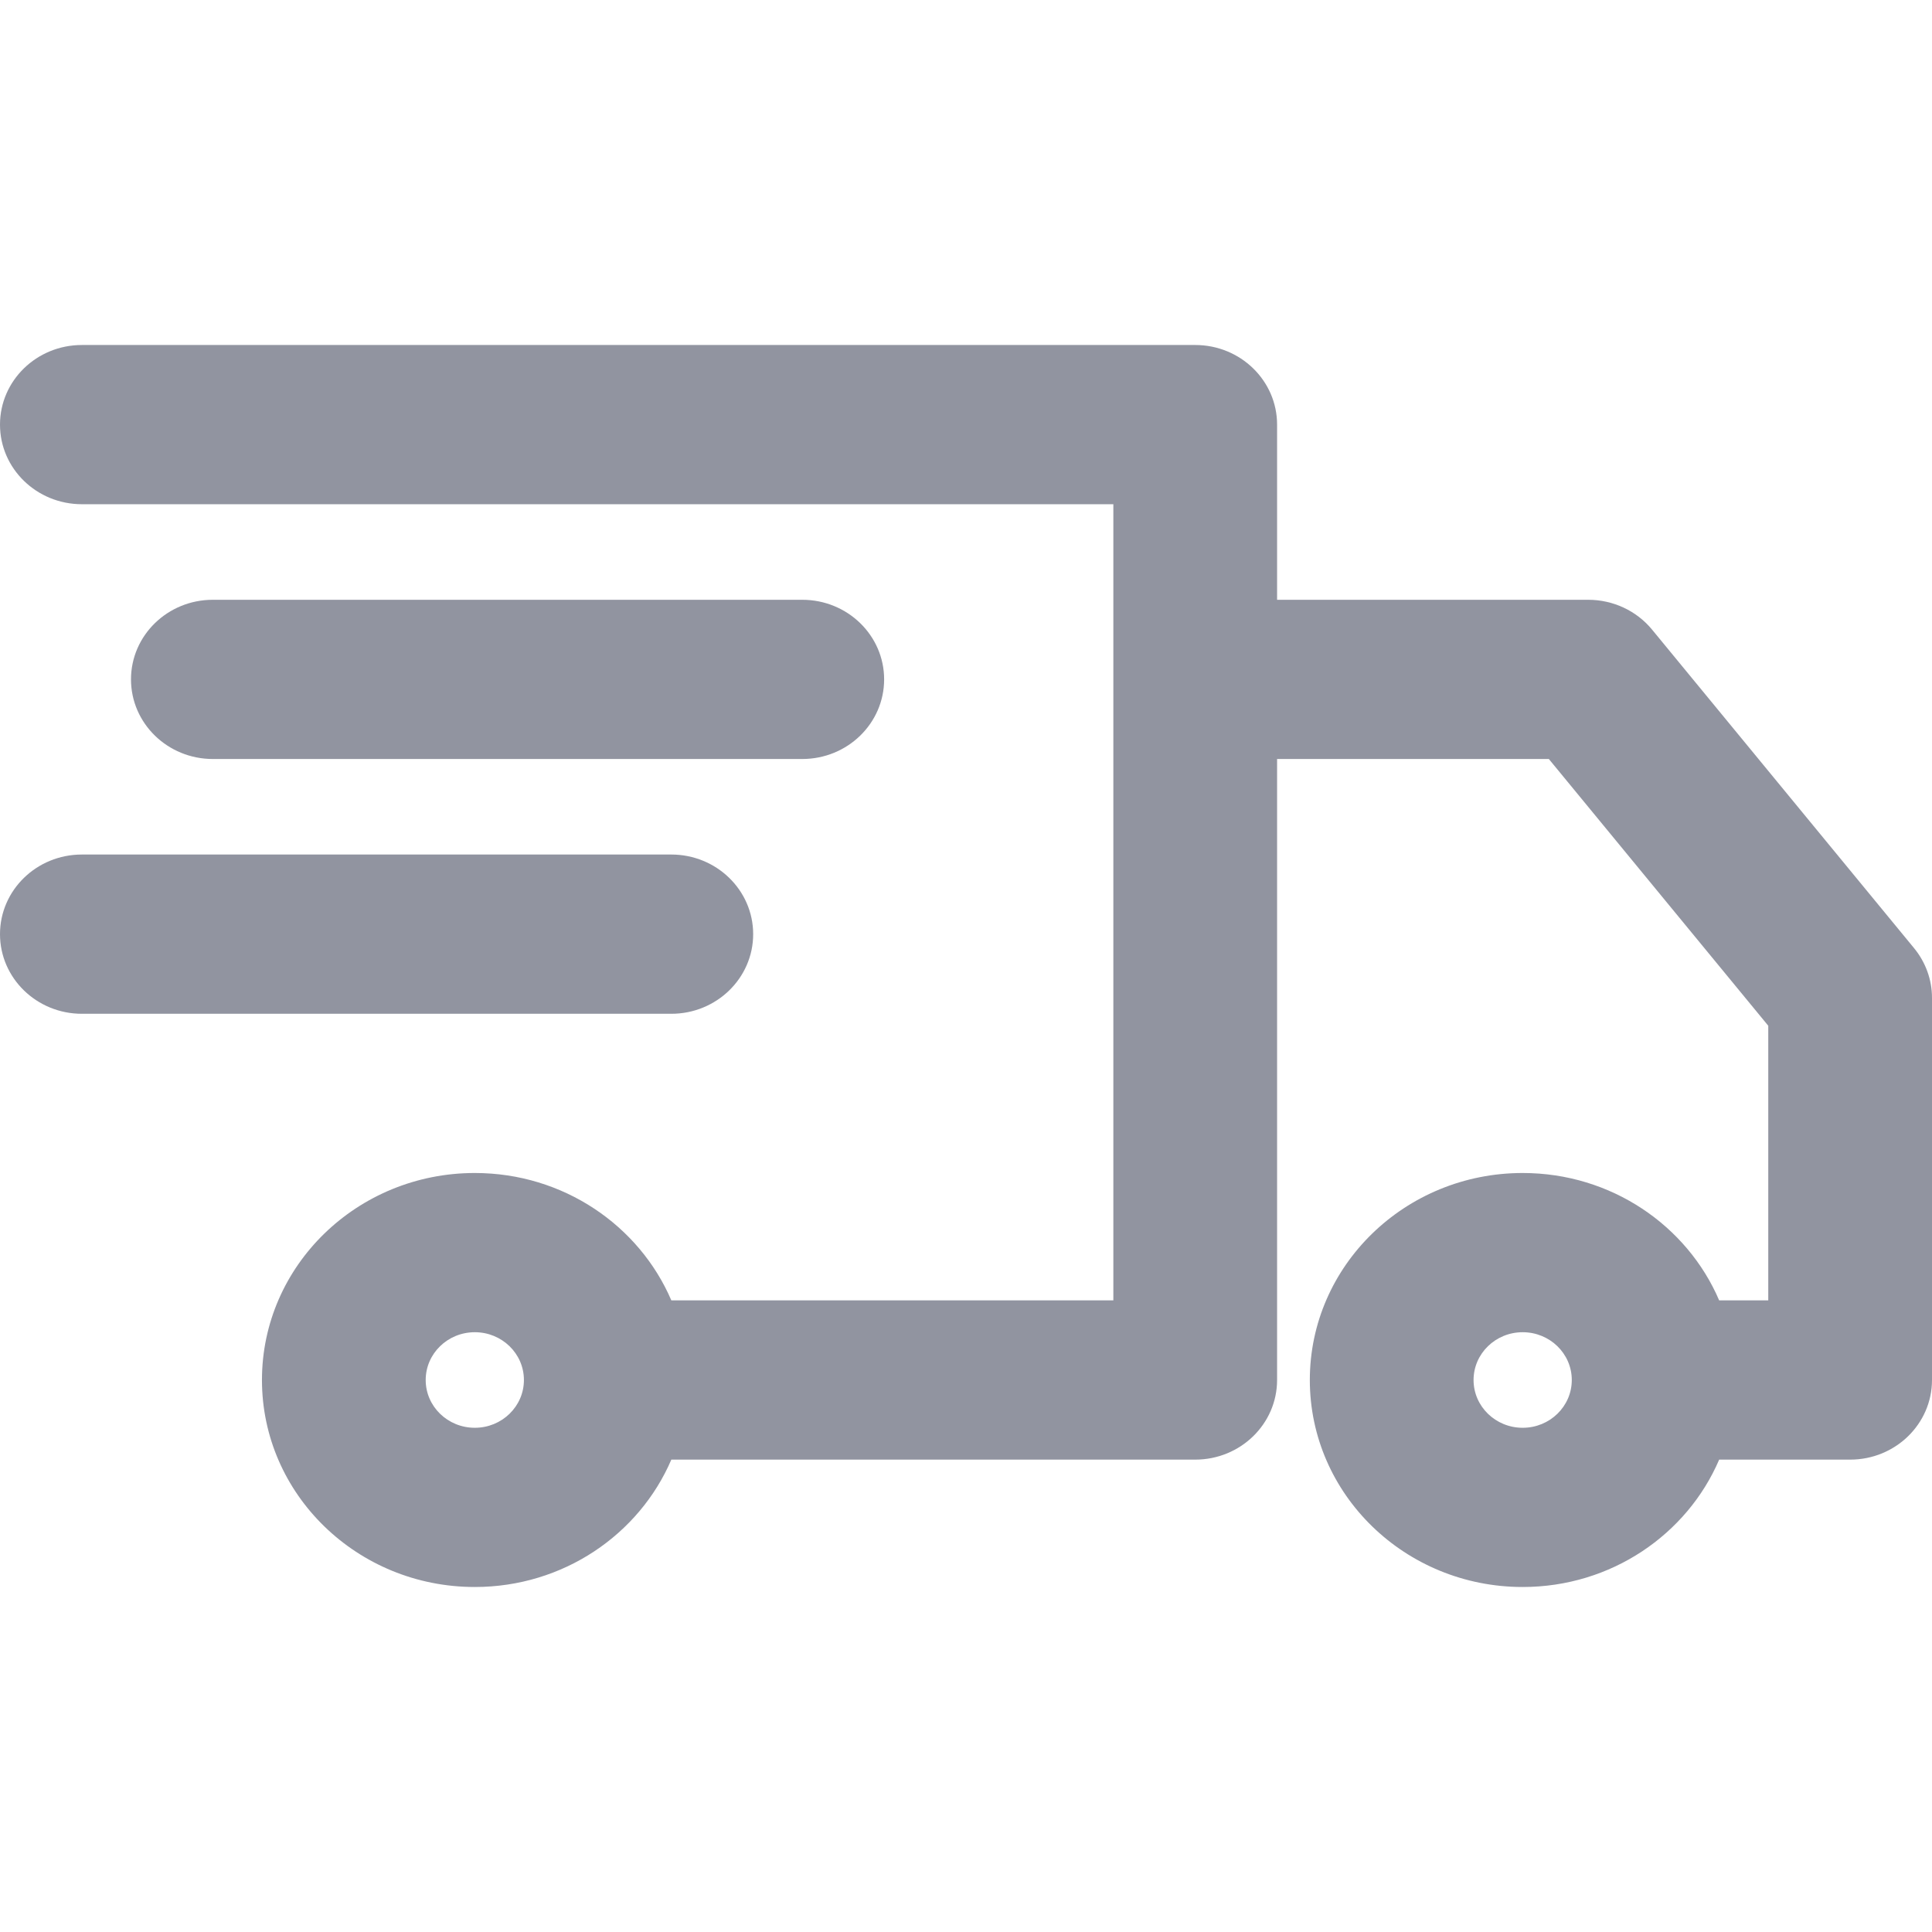 <svg width="56" height="56" viewBox="0 0 56 56" fill="none" xmlns="http://www.w3.org/2000/svg">
<path fill-rule="evenodd" clip-rule="evenodd" d="M34.644 10C35.955 10 37.017 11.033 37.017 12.308V17.385H46.034C46.755 17.385 47.437 17.703 47.887 18.251L55.48 27.482C55.816 27.891 56 28.399 56 28.923V40C56 41.275 54.938 42.308 53.627 42.308H49.831C48.902 44.476 46.702 46 44.136 46C40.728 46 37.966 43.314 37.966 40C37.966 36.686 40.728 34 44.136 34C46.702 34 48.902 35.524 49.831 37.692H51.254V29.732L44.894 22H37.017V40C37.017 41.275 35.955 42.308 34.644 42.308H19.459C18.529 44.476 16.329 46 13.763 46C10.355 46 7.593 43.314 7.593 40C7.593 36.686 10.355 34 13.763 34C16.329 34 18.529 35.524 19.459 37.692H32.271V14.615H2.373C1.062 14.615 0 13.582 0 12.308C0 11.033 1.062 10 2.373 10H34.644ZM13.763 38.615C12.976 38.615 12.339 39.235 12.339 40C12.339 40.765 12.976 41.385 13.763 41.385C14.549 41.385 15.186 40.765 15.186 40C15.186 39.235 14.549 38.615 13.763 38.615ZM44.136 38.615C43.349 38.615 42.712 39.235 42.712 40C42.712 40.765 43.349 41.385 44.136 41.385C44.922 41.385 45.559 40.765 45.559 40C45.559 39.235 44.922 38.615 44.136 38.615Z" fill="#252B42" fill-opacity="0.5"/>
<path d="M19.458 24.769C20.768 24.769 21.831 25.802 21.831 27.077C21.831 28.351 20.768 29.385 19.458 29.385H2.373C1.062 29.385 0 28.351 0 27.077C0 25.802 1.062 24.769 2.373 24.769H19.458Z" fill="#252B42" fill-opacity="0.5"/>
<path d="M23.254 17.385C24.565 17.385 25.627 18.418 25.627 19.692C25.627 20.967 24.565 22 23.254 22H6.169C4.859 22 3.797 20.967 3.797 19.692C3.797 18.418 4.859 17.385 6.169 17.385H23.254Z" fill="#252B42" fill-opacity="0.5"/>
</svg>
